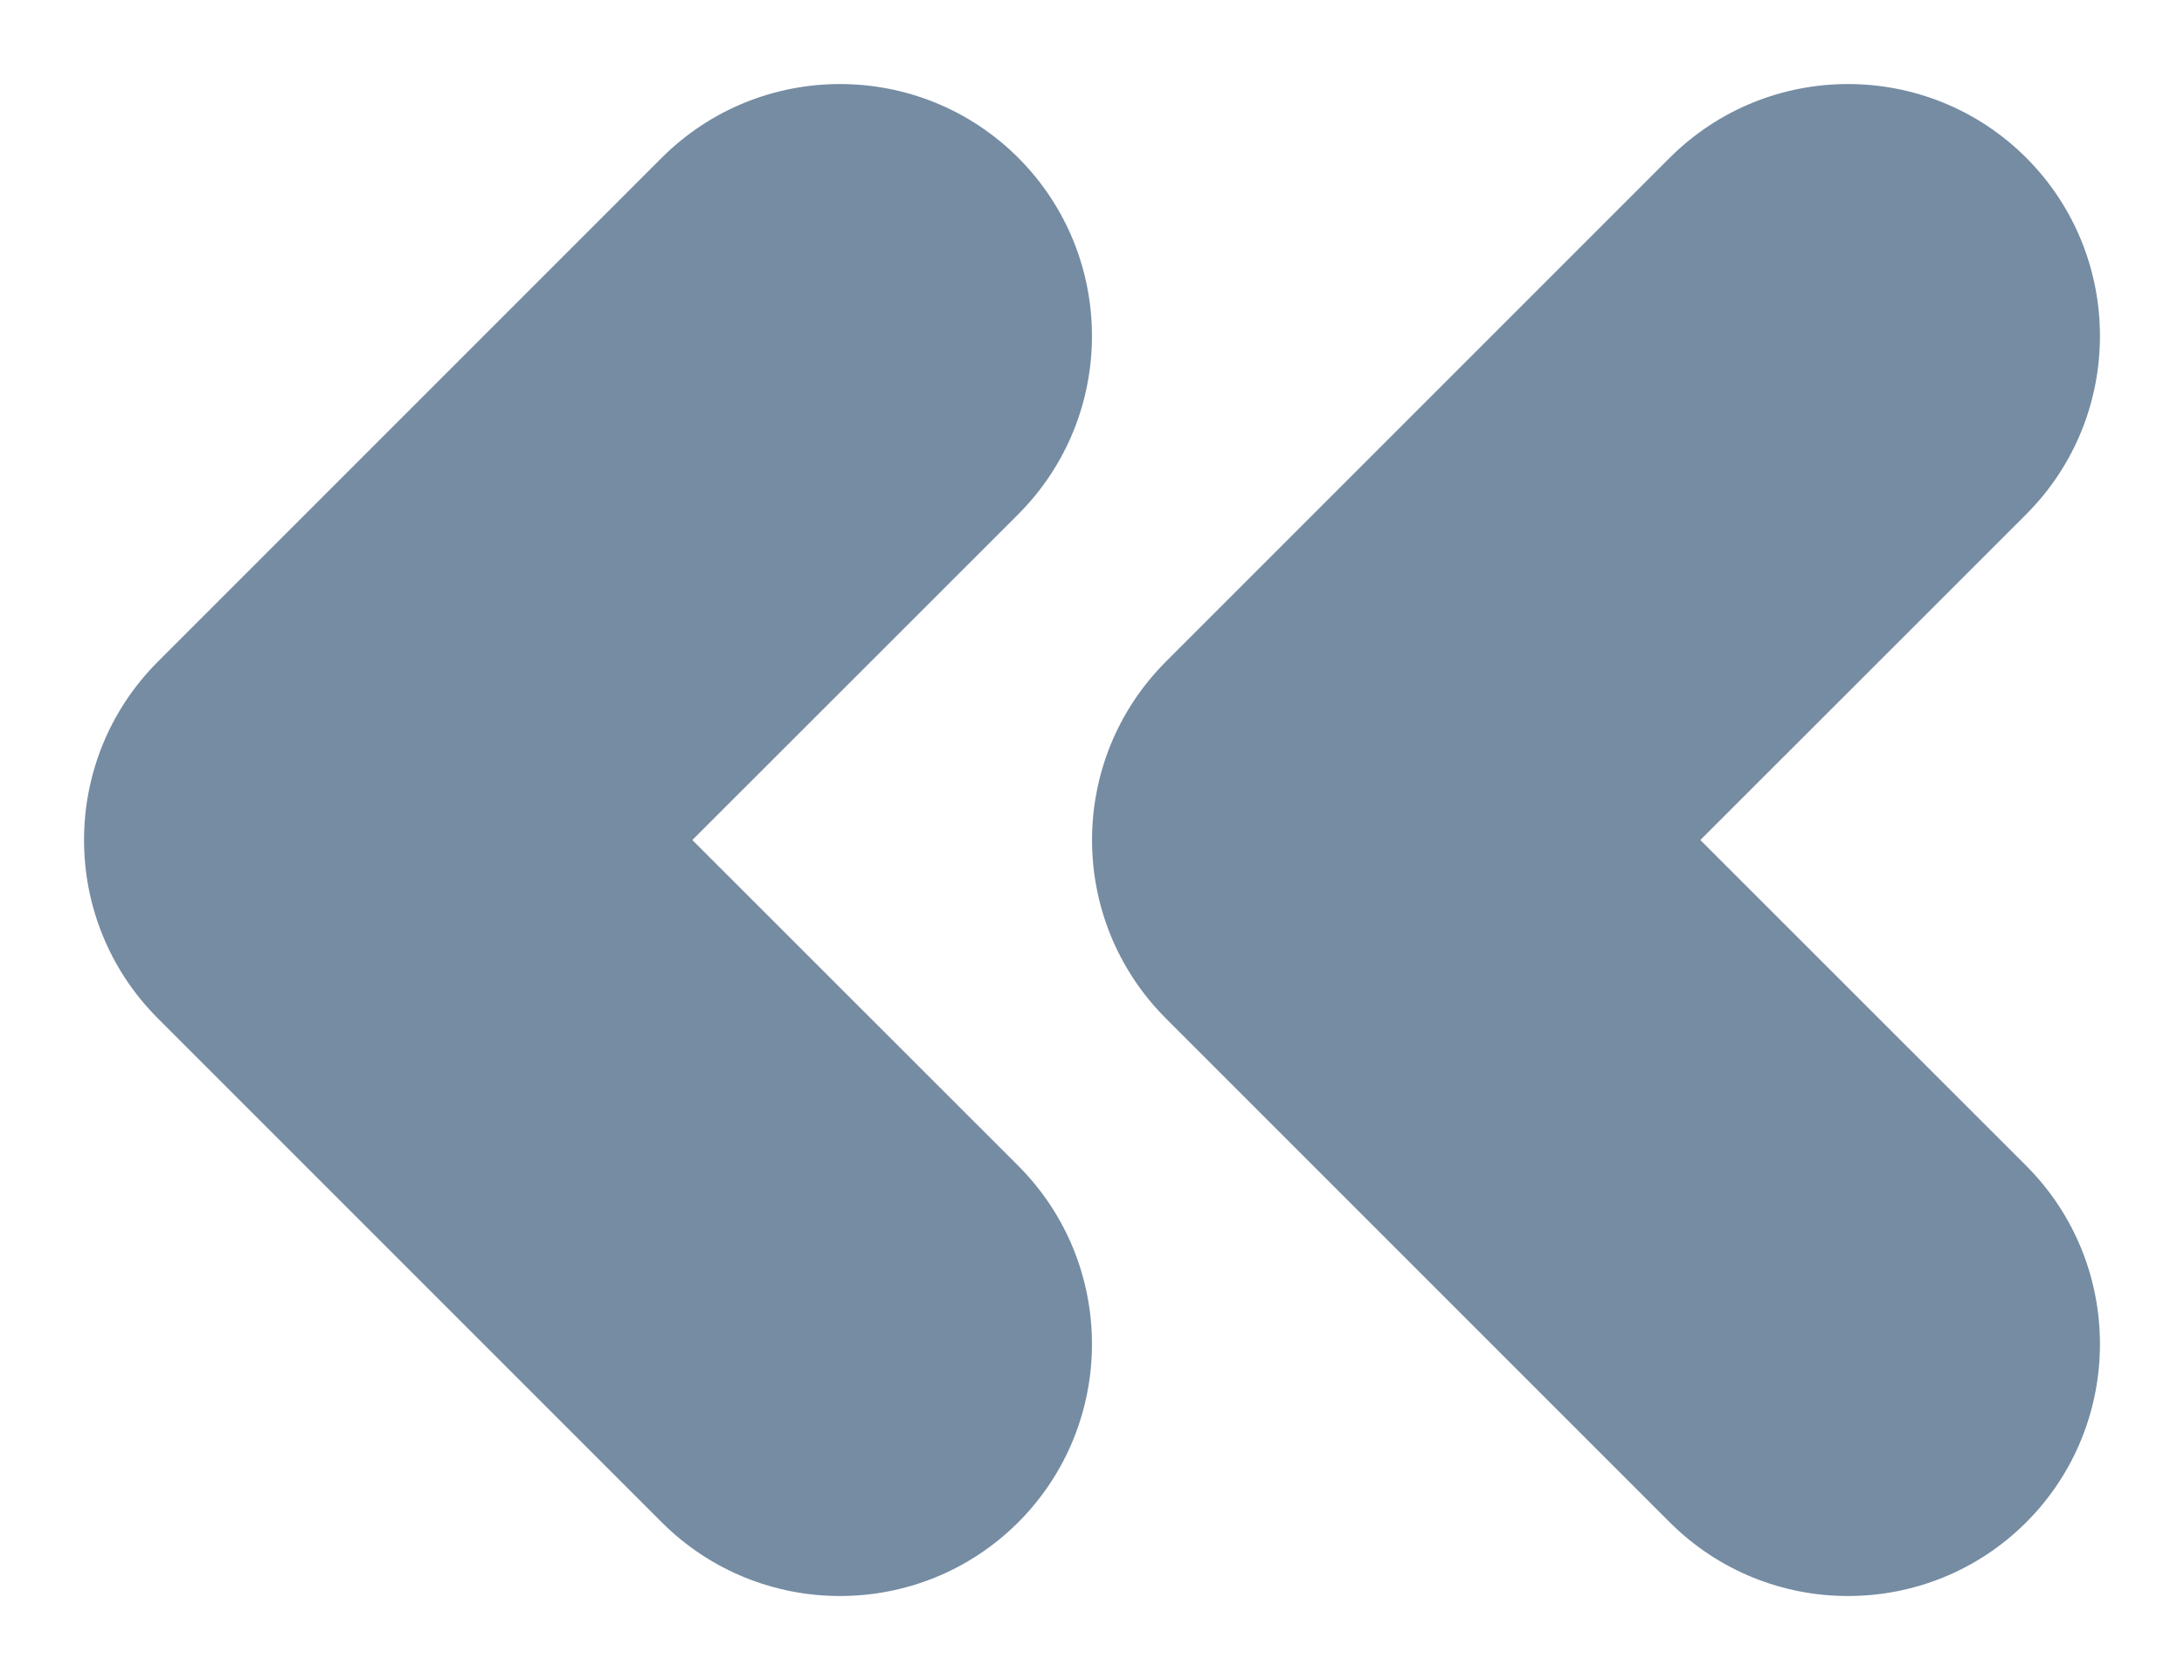 <?xml version="1.0" encoding="UTF-8"?>
<svg xmlns="http://www.w3.org/2000/svg" id="meteor-icon-kit__solid-double-chevron-left-xxs" viewBox="0 0 13 10" fill="none">
  <path fill-rule="evenodd" clip-rule="evenodd" d="M6.061 3.061L4.121 5L6.061 6.939C6.646 7.525 6.646 8.475 6.061 9.061C5.475 9.646 4.525 9.646 3.939 9.061L0.939 6.061C0.354 5.475 0.354 4.525 0.939 3.939L3.939 0.939C4.525 0.354 5.475 0.354 6.061 0.939C6.646 1.525 6.646 2.475 6.061 3.061zM12.061 3.061L10.121 5L12.061 6.939C12.646 7.525 12.646 8.475 12.061 9.061C11.475 9.646 10.525 9.646 9.939 9.061L6.939 6.061C6.354 5.475 6.354 4.525 6.939 3.939L9.939 0.939C10.525 0.354 11.475 0.354 12.061 0.939C12.646 1.525 12.646 2.475 12.061 3.061z" fill="#758CA3"></path>
</svg>
